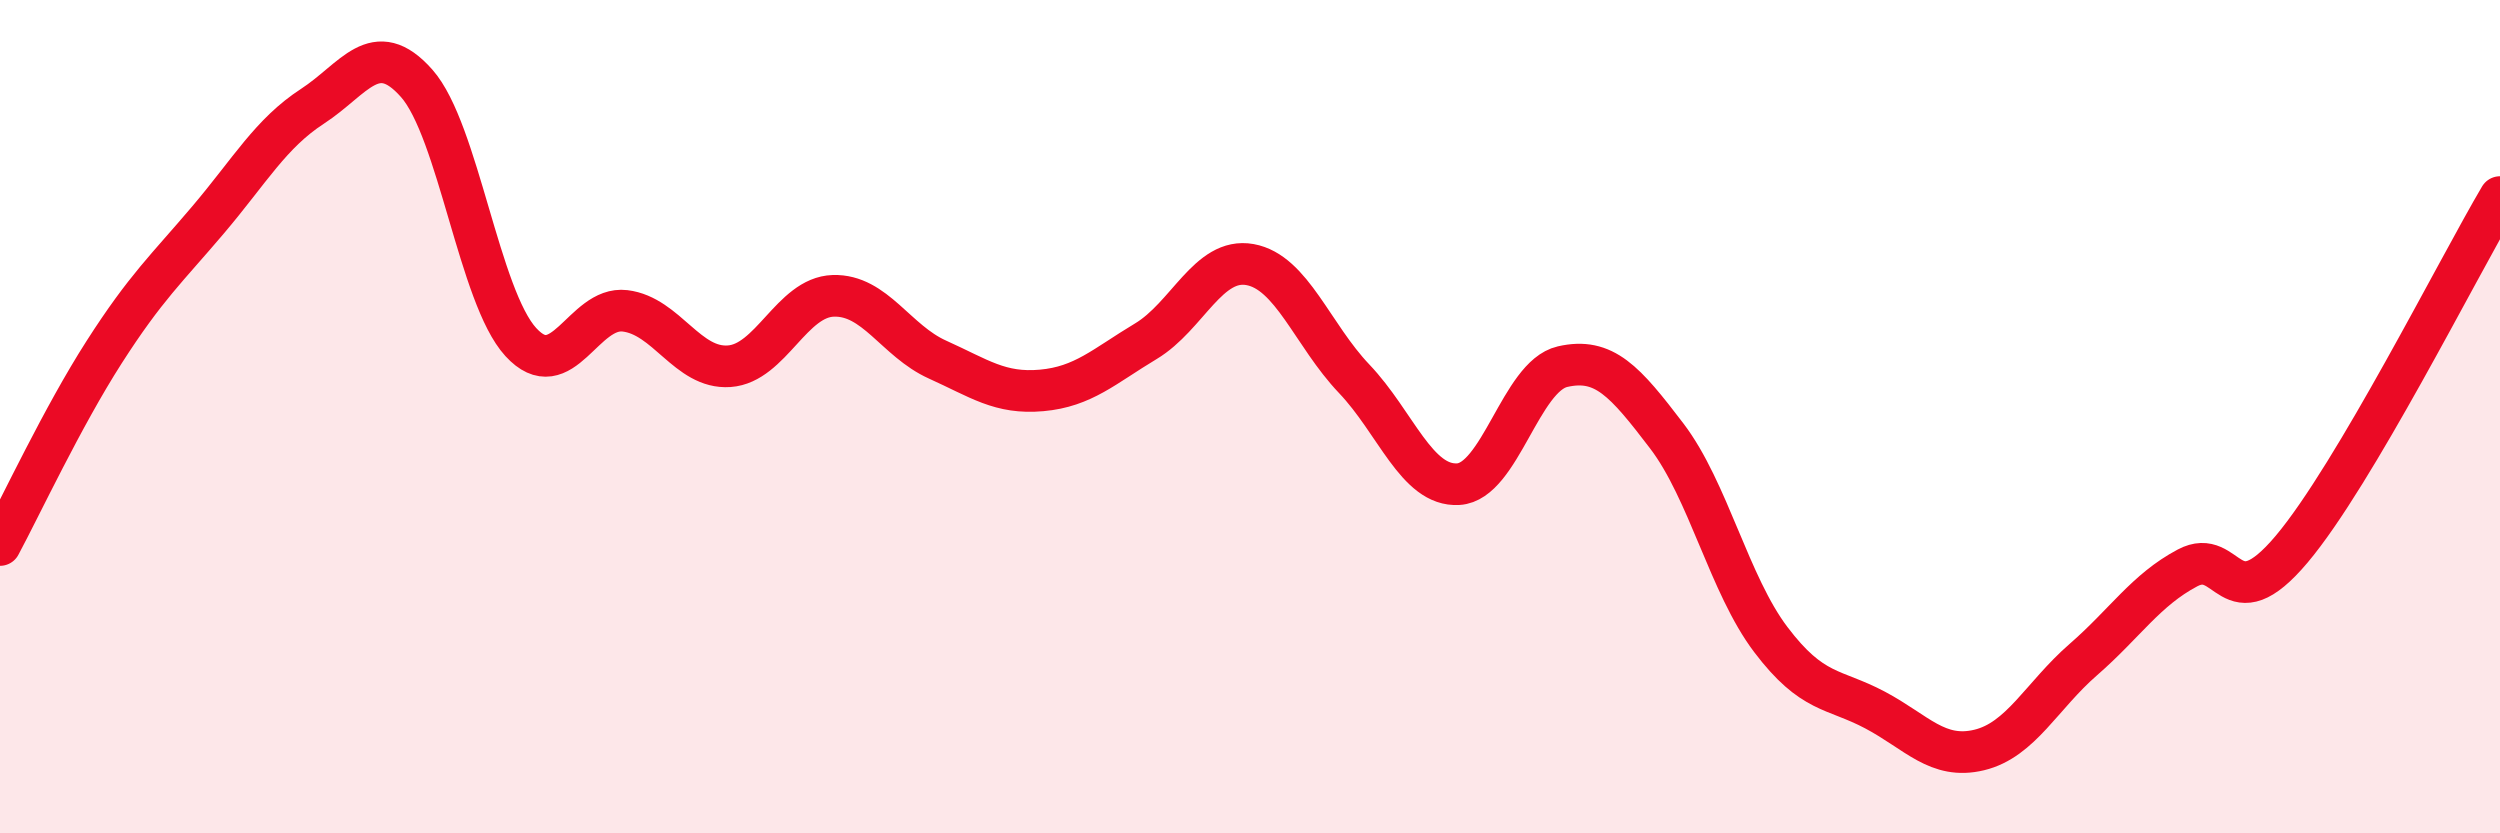 
    <svg width="60" height="20" viewBox="0 0 60 20" xmlns="http://www.w3.org/2000/svg">
      <path
        d="M 0,13.08 C 0.5,12.15 1.5,10.01 2.5,8.45 C 3.5,6.89 4,6.45 5,5.27 C 6,4.09 6.5,3.2 7.5,2.55 C 8.5,1.9 9,0.87 10,2 C 11,3.13 11.5,7.12 12.5,8.21 C 13.5,9.3 14,7.34 15,7.46 C 16,7.58 16.5,8.86 17.5,8.79 C 18.5,8.72 19,7.13 20,7.1 C 21,7.07 21.5,8.18 22.5,8.63 C 23.5,9.08 24,9.46 25,9.37 C 26,9.28 26.5,8.79 27.5,8.19 C 28.5,7.59 29,6.17 30,6.35 C 31,6.53 31.5,8.04 32.5,9.09 C 33.5,10.14 34,11.68 35,11.62 C 36,11.56 36.5,9.03 37.5,8.8 C 38.5,8.57 39,9.15 40,10.46 C 41,11.77 41.5,14.03 42.5,15.35 C 43.5,16.67 44,16.51 45,17.04 C 46,17.57 46.5,18.24 47.5,18 C 48.5,17.76 49,16.7 50,15.83 C 51,14.96 51.5,14.16 52.5,13.63 C 53.5,13.1 53.5,14.96 55,13.18 C 56.5,11.4 59,6.42 60,4.73L60 20L0 20Z"
        fill="#EB0A25"
        opacity="0.1"
        stroke-linecap="round"
        stroke-linejoin="round"
      />
      <path
        d="M 0,13.08 C 0.5,12.15 1.5,10.01 2.5,8.45 C 3.5,6.89 4,6.45 5,5.27 C 6,4.09 6.5,3.2 7.5,2.55 C 8.5,1.9 9,0.87 10,2 C 11,3.13 11.5,7.12 12.5,8.21 C 13.5,9.3 14,7.34 15,7.46 C 16,7.58 16.5,8.86 17.5,8.79 C 18.5,8.72 19,7.13 20,7.1 C 21,7.07 21.5,8.18 22.5,8.63 C 23.5,9.08 24,9.46 25,9.37 C 26,9.28 26.5,8.79 27.5,8.19 C 28.5,7.59 29,6.17 30,6.35 C 31,6.53 31.5,8.04 32.5,9.09 C 33.5,10.14 34,11.68 35,11.62 C 36,11.56 36.5,9.03 37.5,8.8 C 38.5,8.57 39,9.15 40,10.46 C 41,11.77 41.5,14.03 42.5,15.35 C 43.5,16.67 44,16.51 45,17.04 C 46,17.57 46.5,18.24 47.5,18 C 48.5,17.76 49,16.7 50,15.83 C 51,14.96 51.5,14.16 52.5,13.63 C 53.5,13.1 53.5,14.96 55,13.18 C 56.5,11.4 59,6.42 60,4.73"
        stroke="#EB0A25"
        stroke-width="1"
        fill="none"
        stroke-linecap="round"
        stroke-linejoin="round"
      />
    </svg>
  
